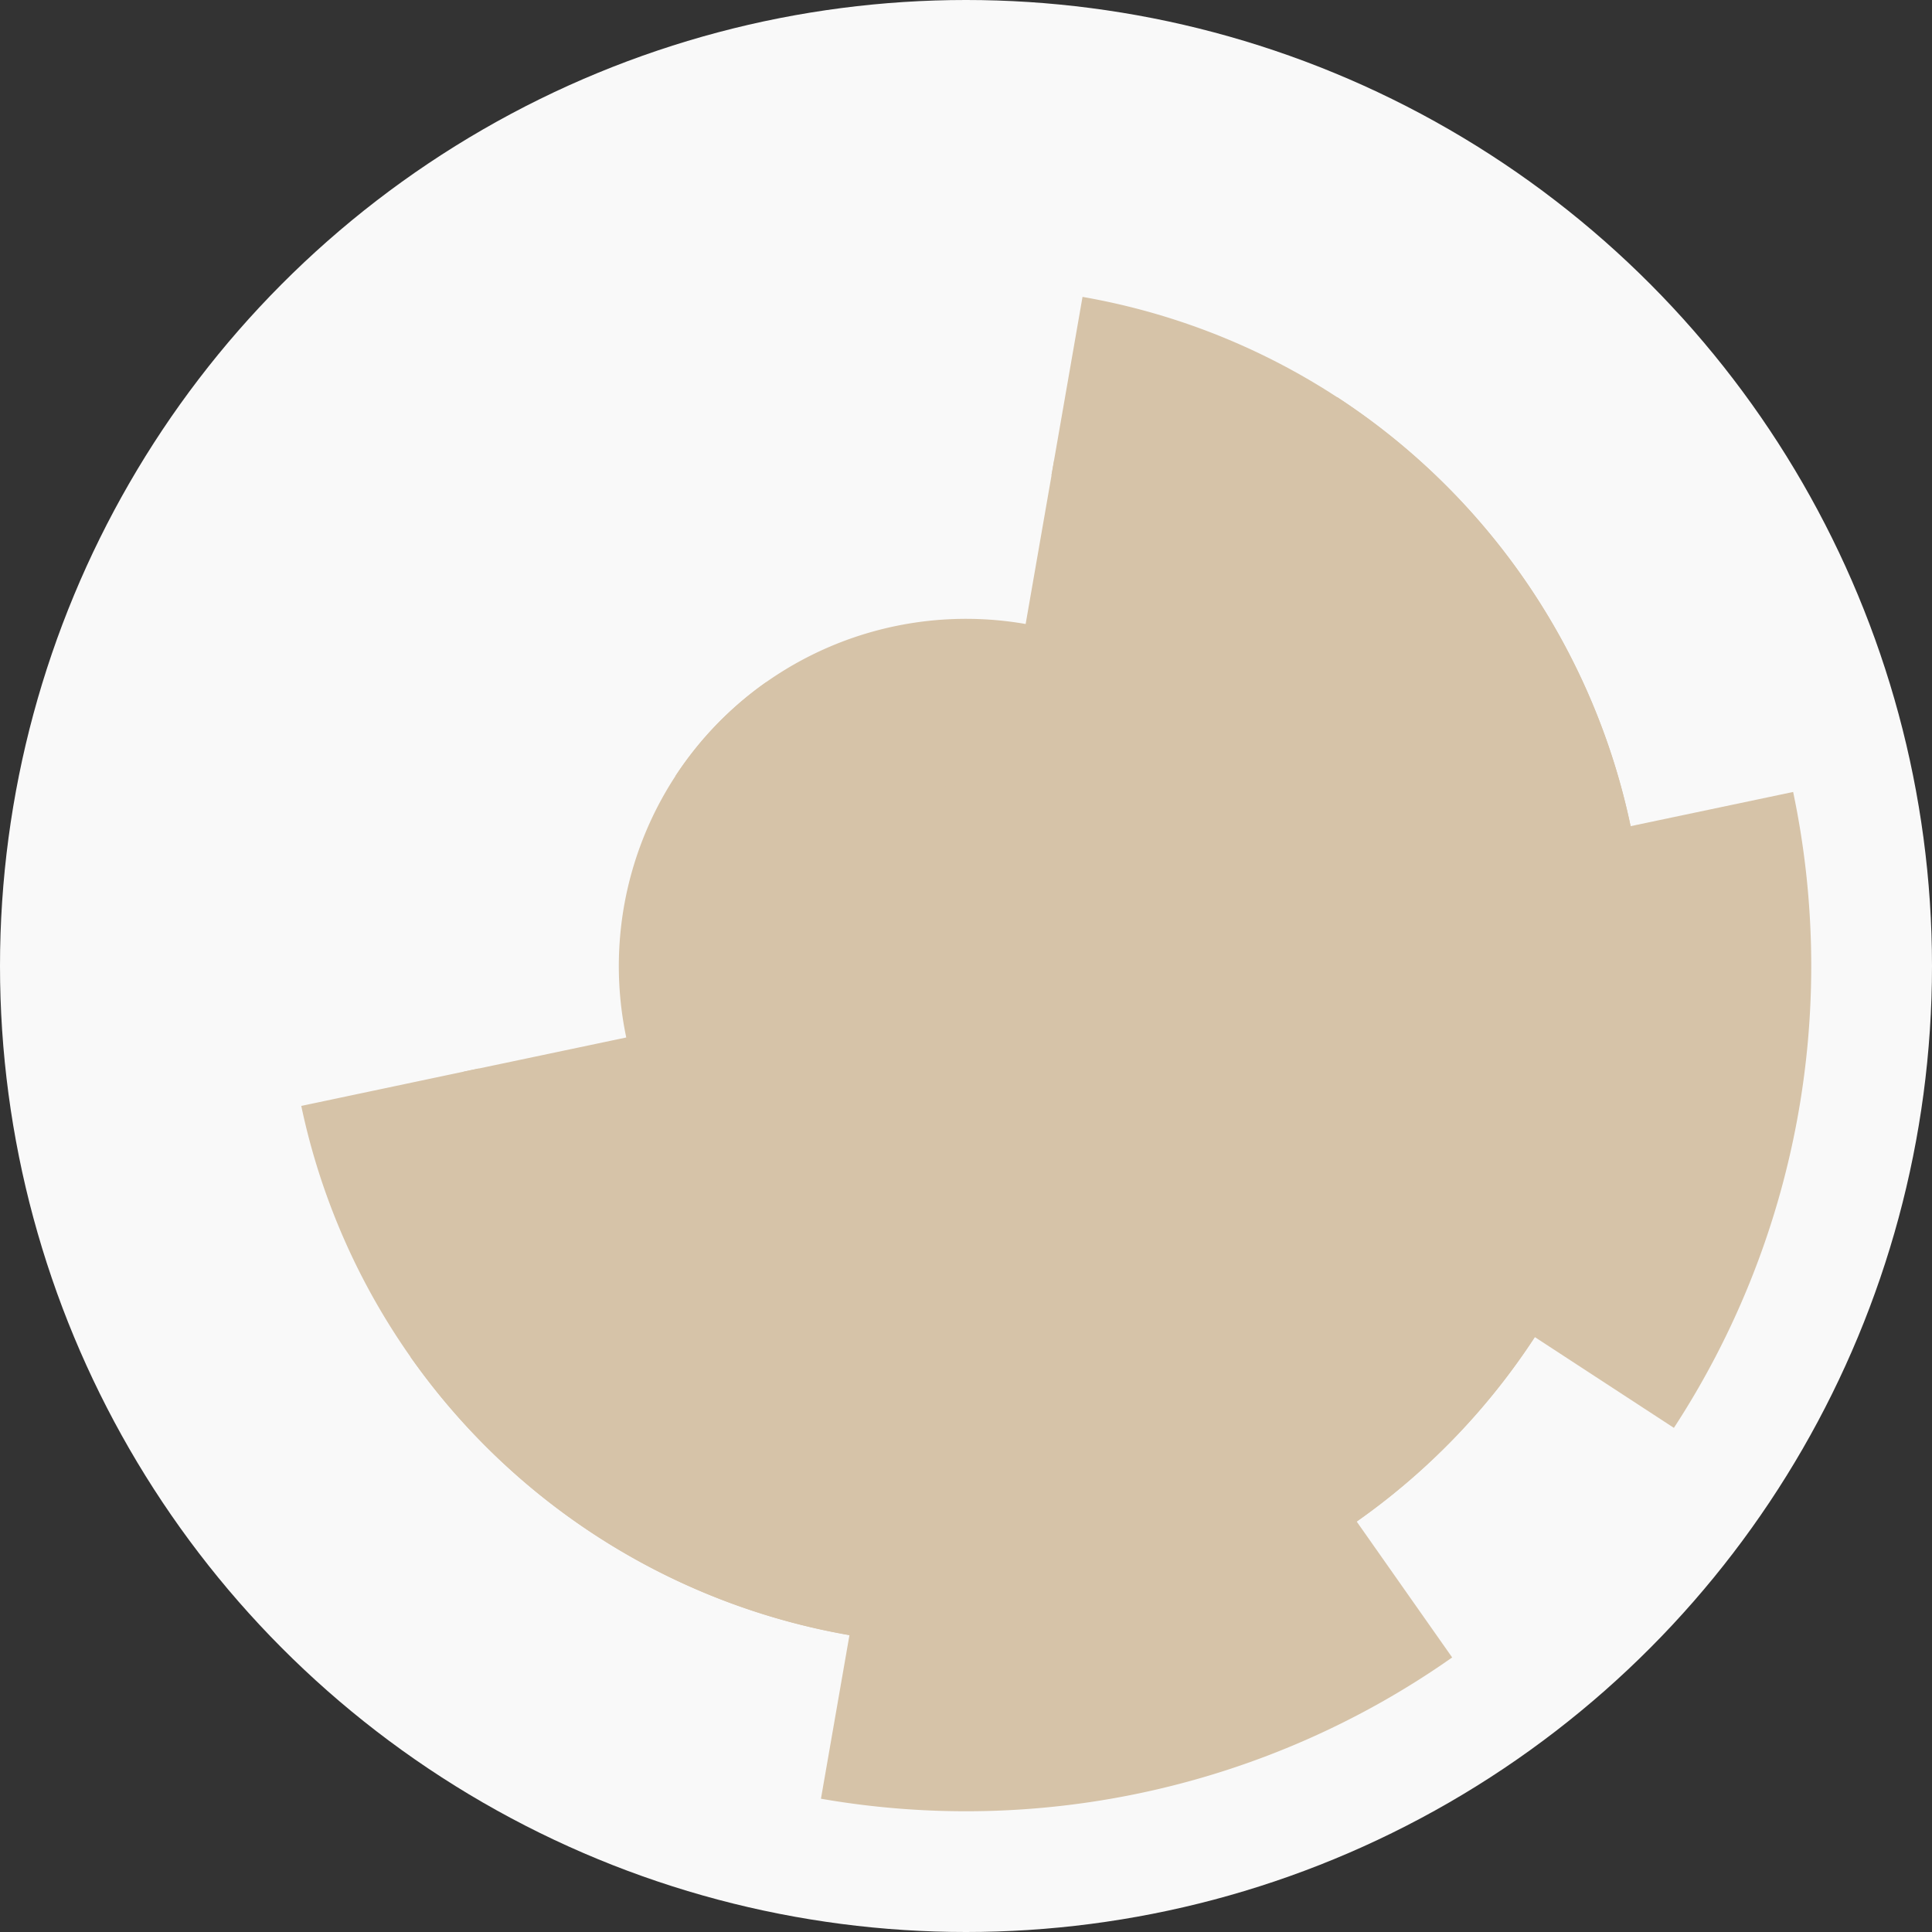 <?xml version="1.0" encoding="utf-8" ?>
<svg width="128" height="128" viewbox="0 0 128 128" xmlns="http://www.w3.org/2000/svg">
<rect width="100%" height="100%" fill="#333333" stroke="none"/>
<circle cx="64" cy="64" fill="#f9f9f9" r="64"/>
<path d="M 82.81 50.77 A 23 23 0 1 1 50.77 45.19 L 57.67 55 A 11 11 0 1 0 73 57.67 Z" fill="#d6c3a8"/>
<path d="M 44.74 51.43 A 23 23 0 1 1 51.43 83.26 L 57.99 73.21 A 11 11 0 1 0 54.79 57.99 Z" fill="#d6c3a8"/>
<path d="M 69.84 30.5 A 34 34 0 0 1 83.56 91.81 L 76.66 82 A 22 22 0 0 0 67.78 42.33 Z" fill="#d6c3a8"/>
<path d="M 92.48 82.58 A 34 34 0 0 1 30.73 71 L 42.47 68.53 A 22 22 0 0 0 82.43 76.02 Z" fill="#d6c3a8"/>
<path d="M 71.72 19.67 A 45 45 0 1 1 27.19 89.89 L 37.01 82.98 A 33 33 0 1 0 69.66 31.49 Z" fill="#d6c3a8"/>
<path d="M 88.59 26.31 A 45 45 0 1 1 19.96 73.27 L 31.71 70.79 A 33 33 0 1 0 82.03 36.36 Z" fill="#d6c3a8"/>
<path d="M 96.21 109.81 A 56 56 0 0 1 54.39 119.17 L 56.45 107.35 A 44 44 0 0 0 89.31 99.99 Z" fill="#d6c3a8"/>
<path d="M 118.8 52.47 A 56 56 0 0 1 110.9 94.6 L 100.85 88.04 A 44 44 0 0 0 107.06 54.94 Z" fill="#d6c3a8"/>
<circle cx="64" cy="64" fill="#d6c3a8" r="12"/>
</svg>